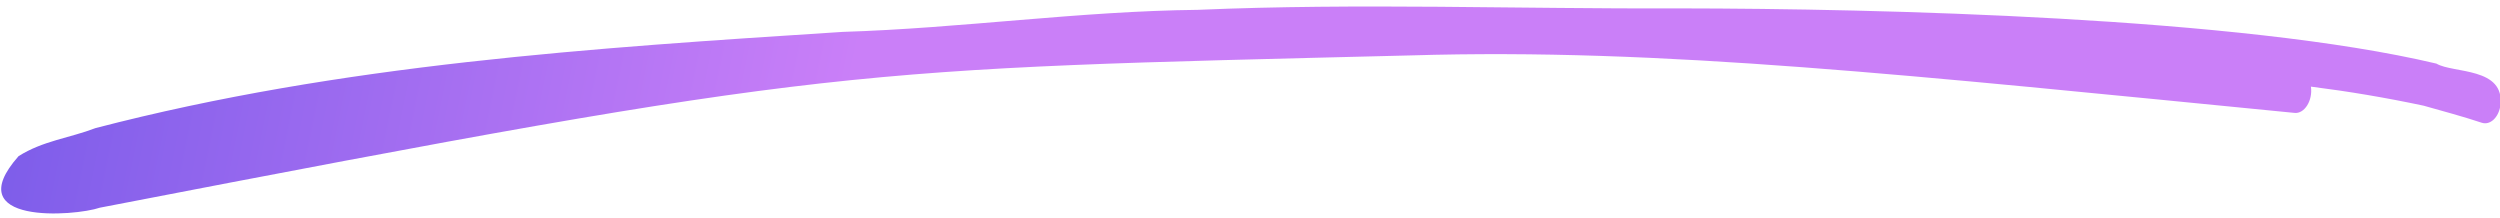 <svg width="149" height="13" viewBox="0 0 149 13" fill="none" xmlns="http://www.w3.org/2000/svg">
<g clip-path="url(#clip0_792_14114)">
<path d="M149.023 6.3C149.314 3.983 146.204 4.385 145.21 3.791C133.509 1.016 111.995 0.514 100.138 0.5C90.556 0.541 80.98 0.174 71.399 0.586C64.331 0.662 57.287 1.684 50.22 1.901C35.337 2.86 20.378 3.815 5.691 7.635C4.173 8.22 2.545 8.392 1.105 9.309C-2.519 13.402 4.435 12.897 5.953 12.378C49.923 3.883 50.514 4.14 84.133 3.301C99 2.854 113.846 4.487 136.748 6.728C137.331 6.8 137.851 6.01 137.731 5.163C139.977 5.447 142.218 5.825 144.449 6.299C145.608 6.627 146.773 6.937 147.924 7.319C148.416 7.468 148.909 7.013 149.023 6.302V6.3Z" fill="url(#paint0_linear_792_14114)"/>
</g>
<defs>
<linearGradient id="paint0_linear_792_14114" x1="143" y1="7" x2="-4.185" y2="-22.951" gradientUnits="userSpaceOnUse">
<stop offset="0.604" stop-color="#CA7FF8"/>
<stop offset="0.95" stop-color="#795BE9"/>
</linearGradient>
<clipPath id="clip0_792_14114">
<rect width="149" height="13" fill="white"/>
</clipPath>
</defs>
</svg>
